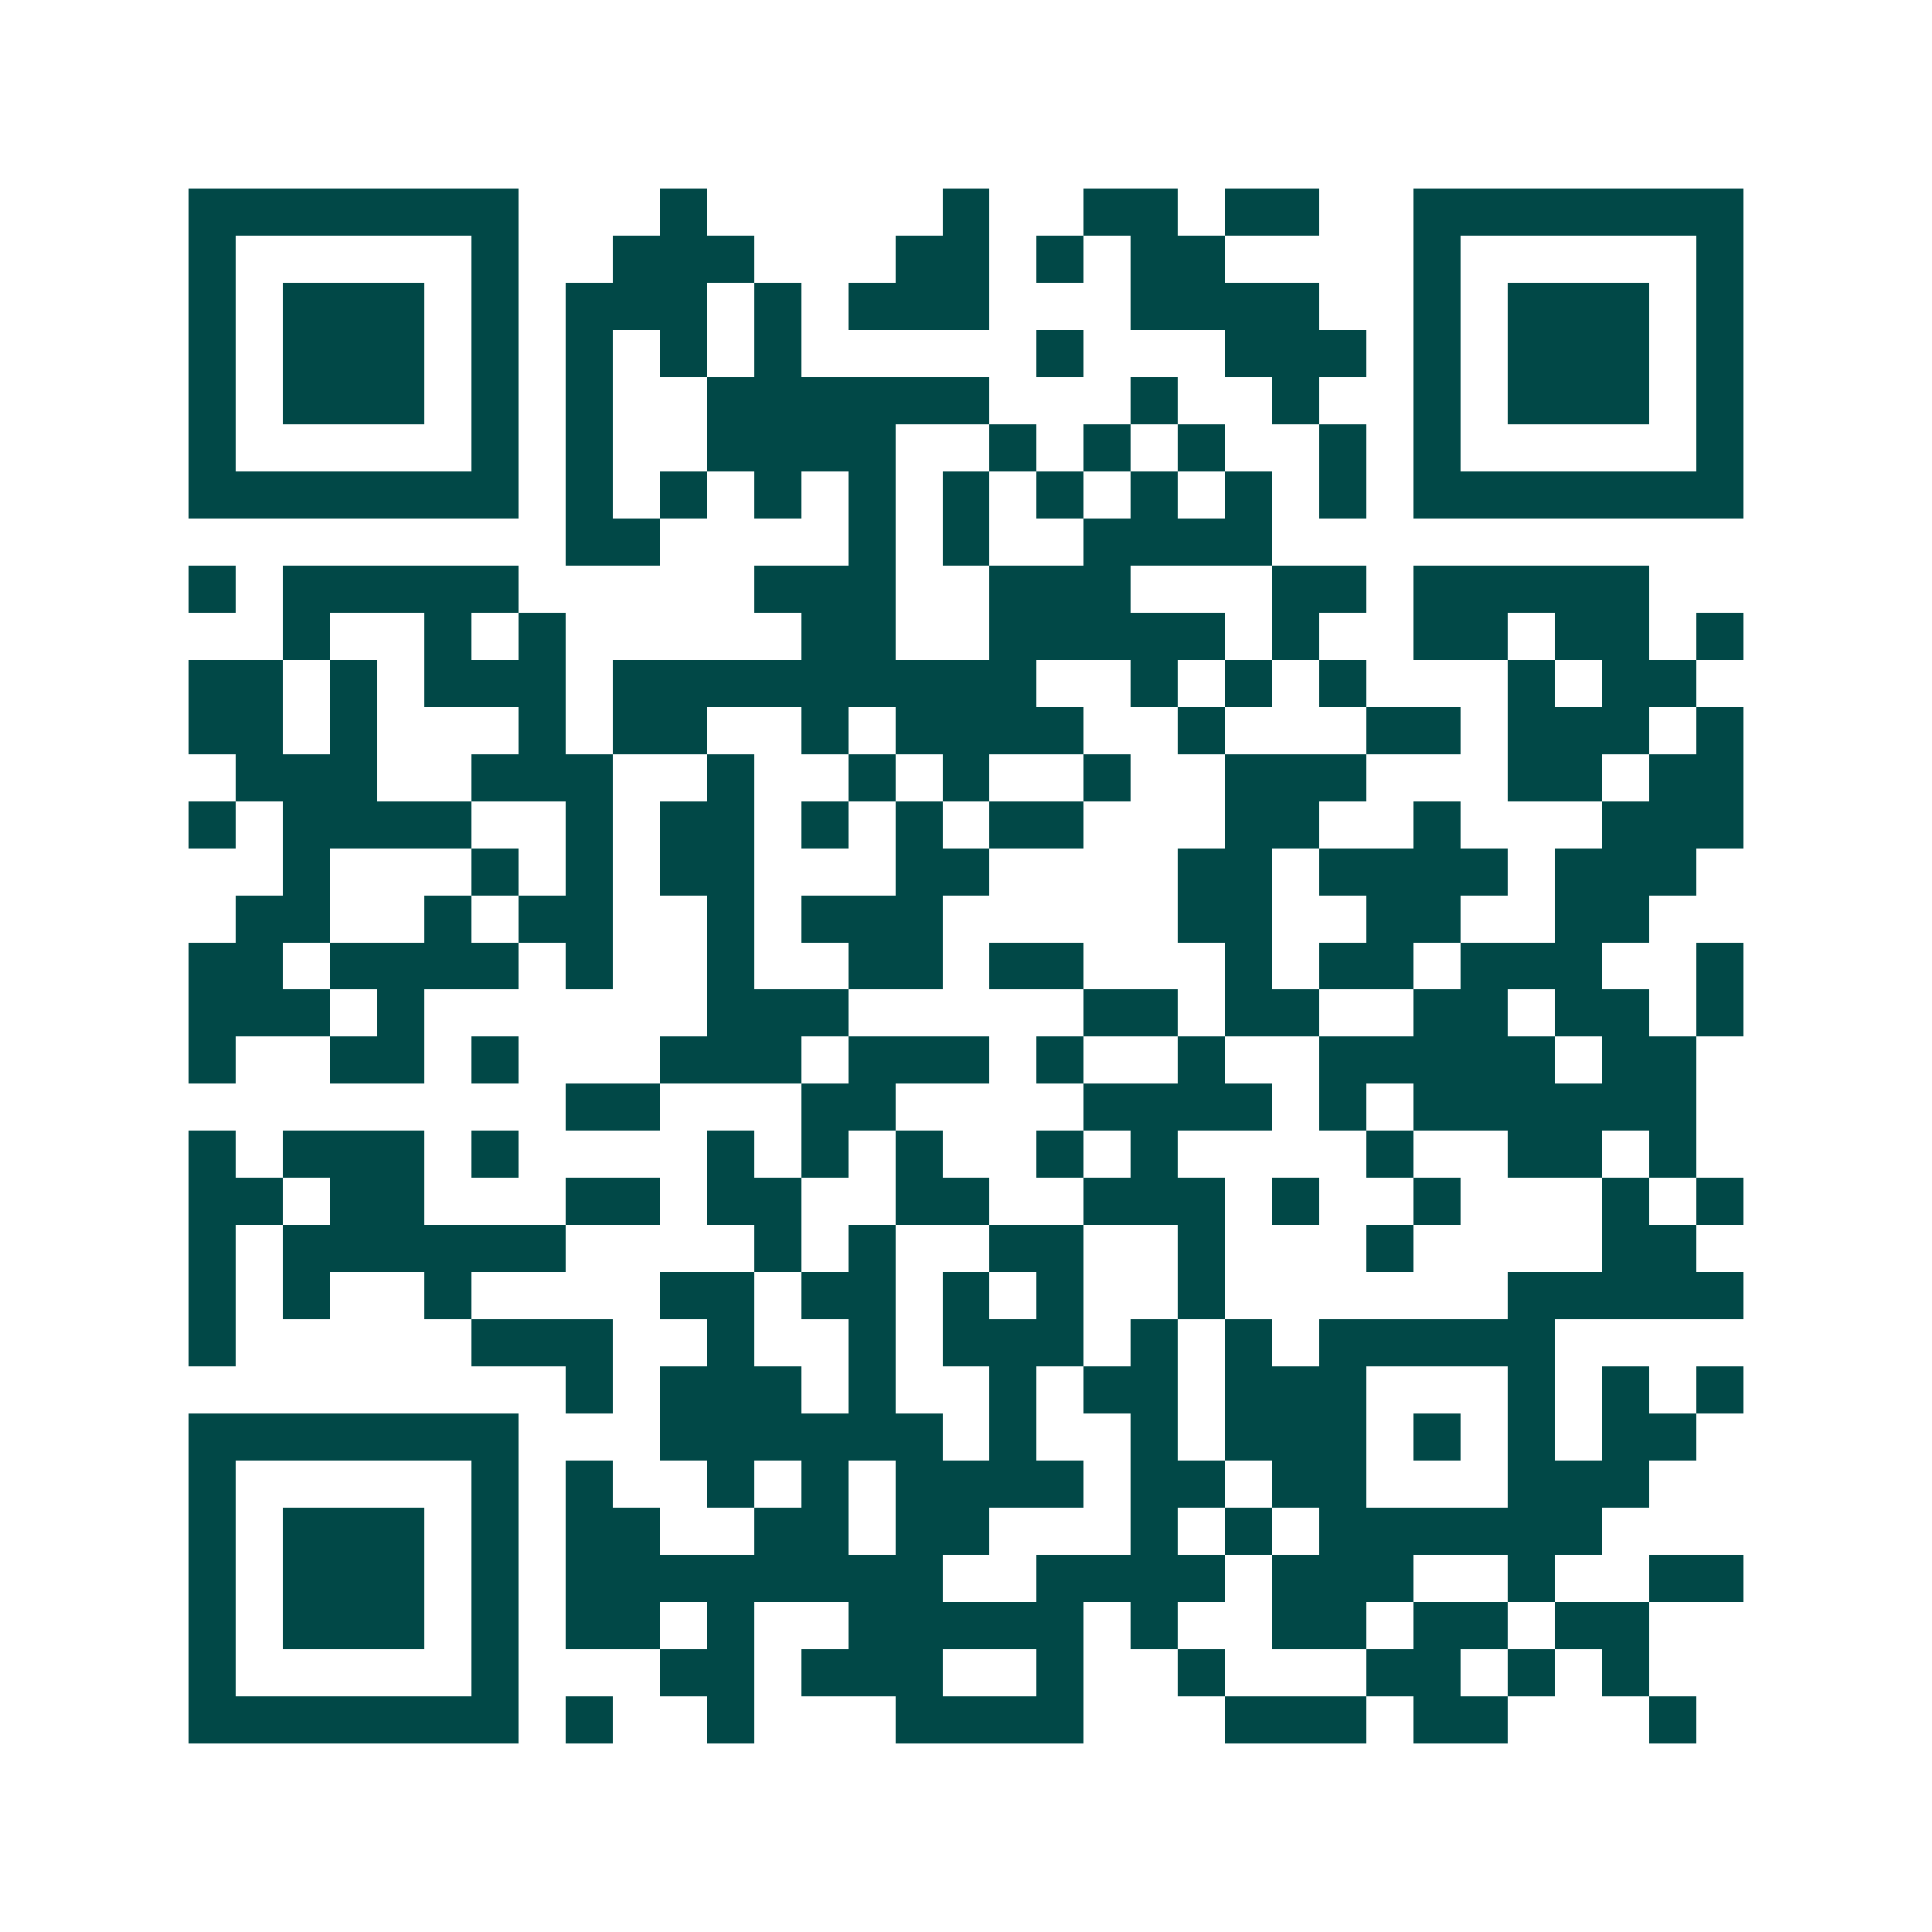 <svg xmlns="http://www.w3.org/2000/svg" width="200" height="200" viewBox="0 0 41 41" shape-rendering="crispEdges"><path fill="#ffffff" d="M0 0h41v41H0z"/><path stroke="#014847" d="M4 4.5h7m3 0h1m5 0h1m2 0h2m1 0h2m2 0h7M4 5.5h1m5 0h1m2 0h3m3 0h2m1 0h1m1 0h2m4 0h1m5 0h1M4 6.5h1m1 0h3m1 0h1m1 0h3m1 0h1m1 0h3m3 0h4m2 0h1m1 0h3m1 0h1M4 7.5h1m1 0h3m1 0h1m1 0h1m1 0h1m1 0h1m5 0h1m3 0h3m1 0h1m1 0h3m1 0h1M4 8.5h1m1 0h3m1 0h1m1 0h1m2 0h6m3 0h1m2 0h1m2 0h1m1 0h3m1 0h1M4 9.5h1m5 0h1m1 0h1m2 0h4m2 0h1m1 0h1m1 0h1m2 0h1m1 0h1m5 0h1M4 10.5h7m1 0h1m1 0h1m1 0h1m1 0h1m1 0h1m1 0h1m1 0h1m1 0h1m1 0h1m1 0h7M12 11.5h2m4 0h1m1 0h1m2 0h4M4 12.5h1m1 0h5m5 0h3m2 0h3m3 0h2m1 0h5M6 13.5h1m2 0h1m1 0h1m5 0h2m2 0h5m1 0h1m2 0h2m1 0h2m1 0h1M4 14.5h2m1 0h1m1 0h3m1 0h9m2 0h1m1 0h1m1 0h1m3 0h1m1 0h2M4 15.5h2m1 0h1m3 0h1m1 0h2m2 0h1m1 0h4m2 0h1m3 0h2m1 0h3m1 0h1M5 16.5h3m2 0h3m2 0h1m2 0h1m1 0h1m2 0h1m2 0h3m3 0h2m1 0h2M4 17.5h1m1 0h4m2 0h1m1 0h2m1 0h1m1 0h1m1 0h2m3 0h2m2 0h1m3 0h3M6 18.5h1m3 0h1m1 0h1m1 0h2m3 0h2m4 0h2m1 0h4m1 0h3M5 19.5h2m2 0h1m1 0h2m2 0h1m1 0h3m5 0h2m2 0h2m2 0h2M4 20.5h2m1 0h4m1 0h1m2 0h1m2 0h2m1 0h2m3 0h1m1 0h2m1 0h3m2 0h1M4 21.5h3m1 0h1m6 0h3m5 0h2m1 0h2m2 0h2m1 0h2m1 0h1M4 22.5h1m2 0h2m1 0h1m3 0h3m1 0h3m1 0h1m2 0h1m2 0h5m1 0h2M12 23.5h2m3 0h2m4 0h4m1 0h1m1 0h6M4 24.5h1m1 0h3m1 0h1m4 0h1m1 0h1m1 0h1m2 0h1m1 0h1m4 0h1m2 0h2m1 0h1M4 25.5h2m1 0h2m3 0h2m1 0h2m2 0h2m2 0h3m1 0h1m2 0h1m3 0h1m1 0h1M4 26.5h1m1 0h6m4 0h1m1 0h1m2 0h2m2 0h1m3 0h1m4 0h2M4 27.5h1m1 0h1m2 0h1m4 0h2m1 0h2m1 0h1m1 0h1m2 0h1m6 0h5M4 28.5h1m5 0h3m2 0h1m2 0h1m1 0h3m1 0h1m1 0h1m1 0h5M12 29.5h1m1 0h3m1 0h1m2 0h1m1 0h2m1 0h3m3 0h1m1 0h1m1 0h1M4 30.5h7m3 0h6m1 0h1m2 0h1m1 0h3m1 0h1m1 0h1m1 0h2M4 31.5h1m5 0h1m1 0h1m2 0h1m1 0h1m1 0h4m1 0h2m1 0h2m3 0h3M4 32.5h1m1 0h3m1 0h1m1 0h2m2 0h2m1 0h2m3 0h1m1 0h1m1 0h6M4 33.5h1m1 0h3m1 0h1m1 0h8m2 0h4m1 0h3m2 0h1m2 0h2M4 34.5h1m1 0h3m1 0h1m1 0h2m1 0h1m2 0h5m1 0h1m2 0h2m1 0h2m1 0h2M4 35.5h1m5 0h1m3 0h2m1 0h3m2 0h1m2 0h1m3 0h2m1 0h1m1 0h1M4 36.5h7m1 0h1m2 0h1m3 0h4m3 0h3m1 0h2m3 0h1"/></svg>
